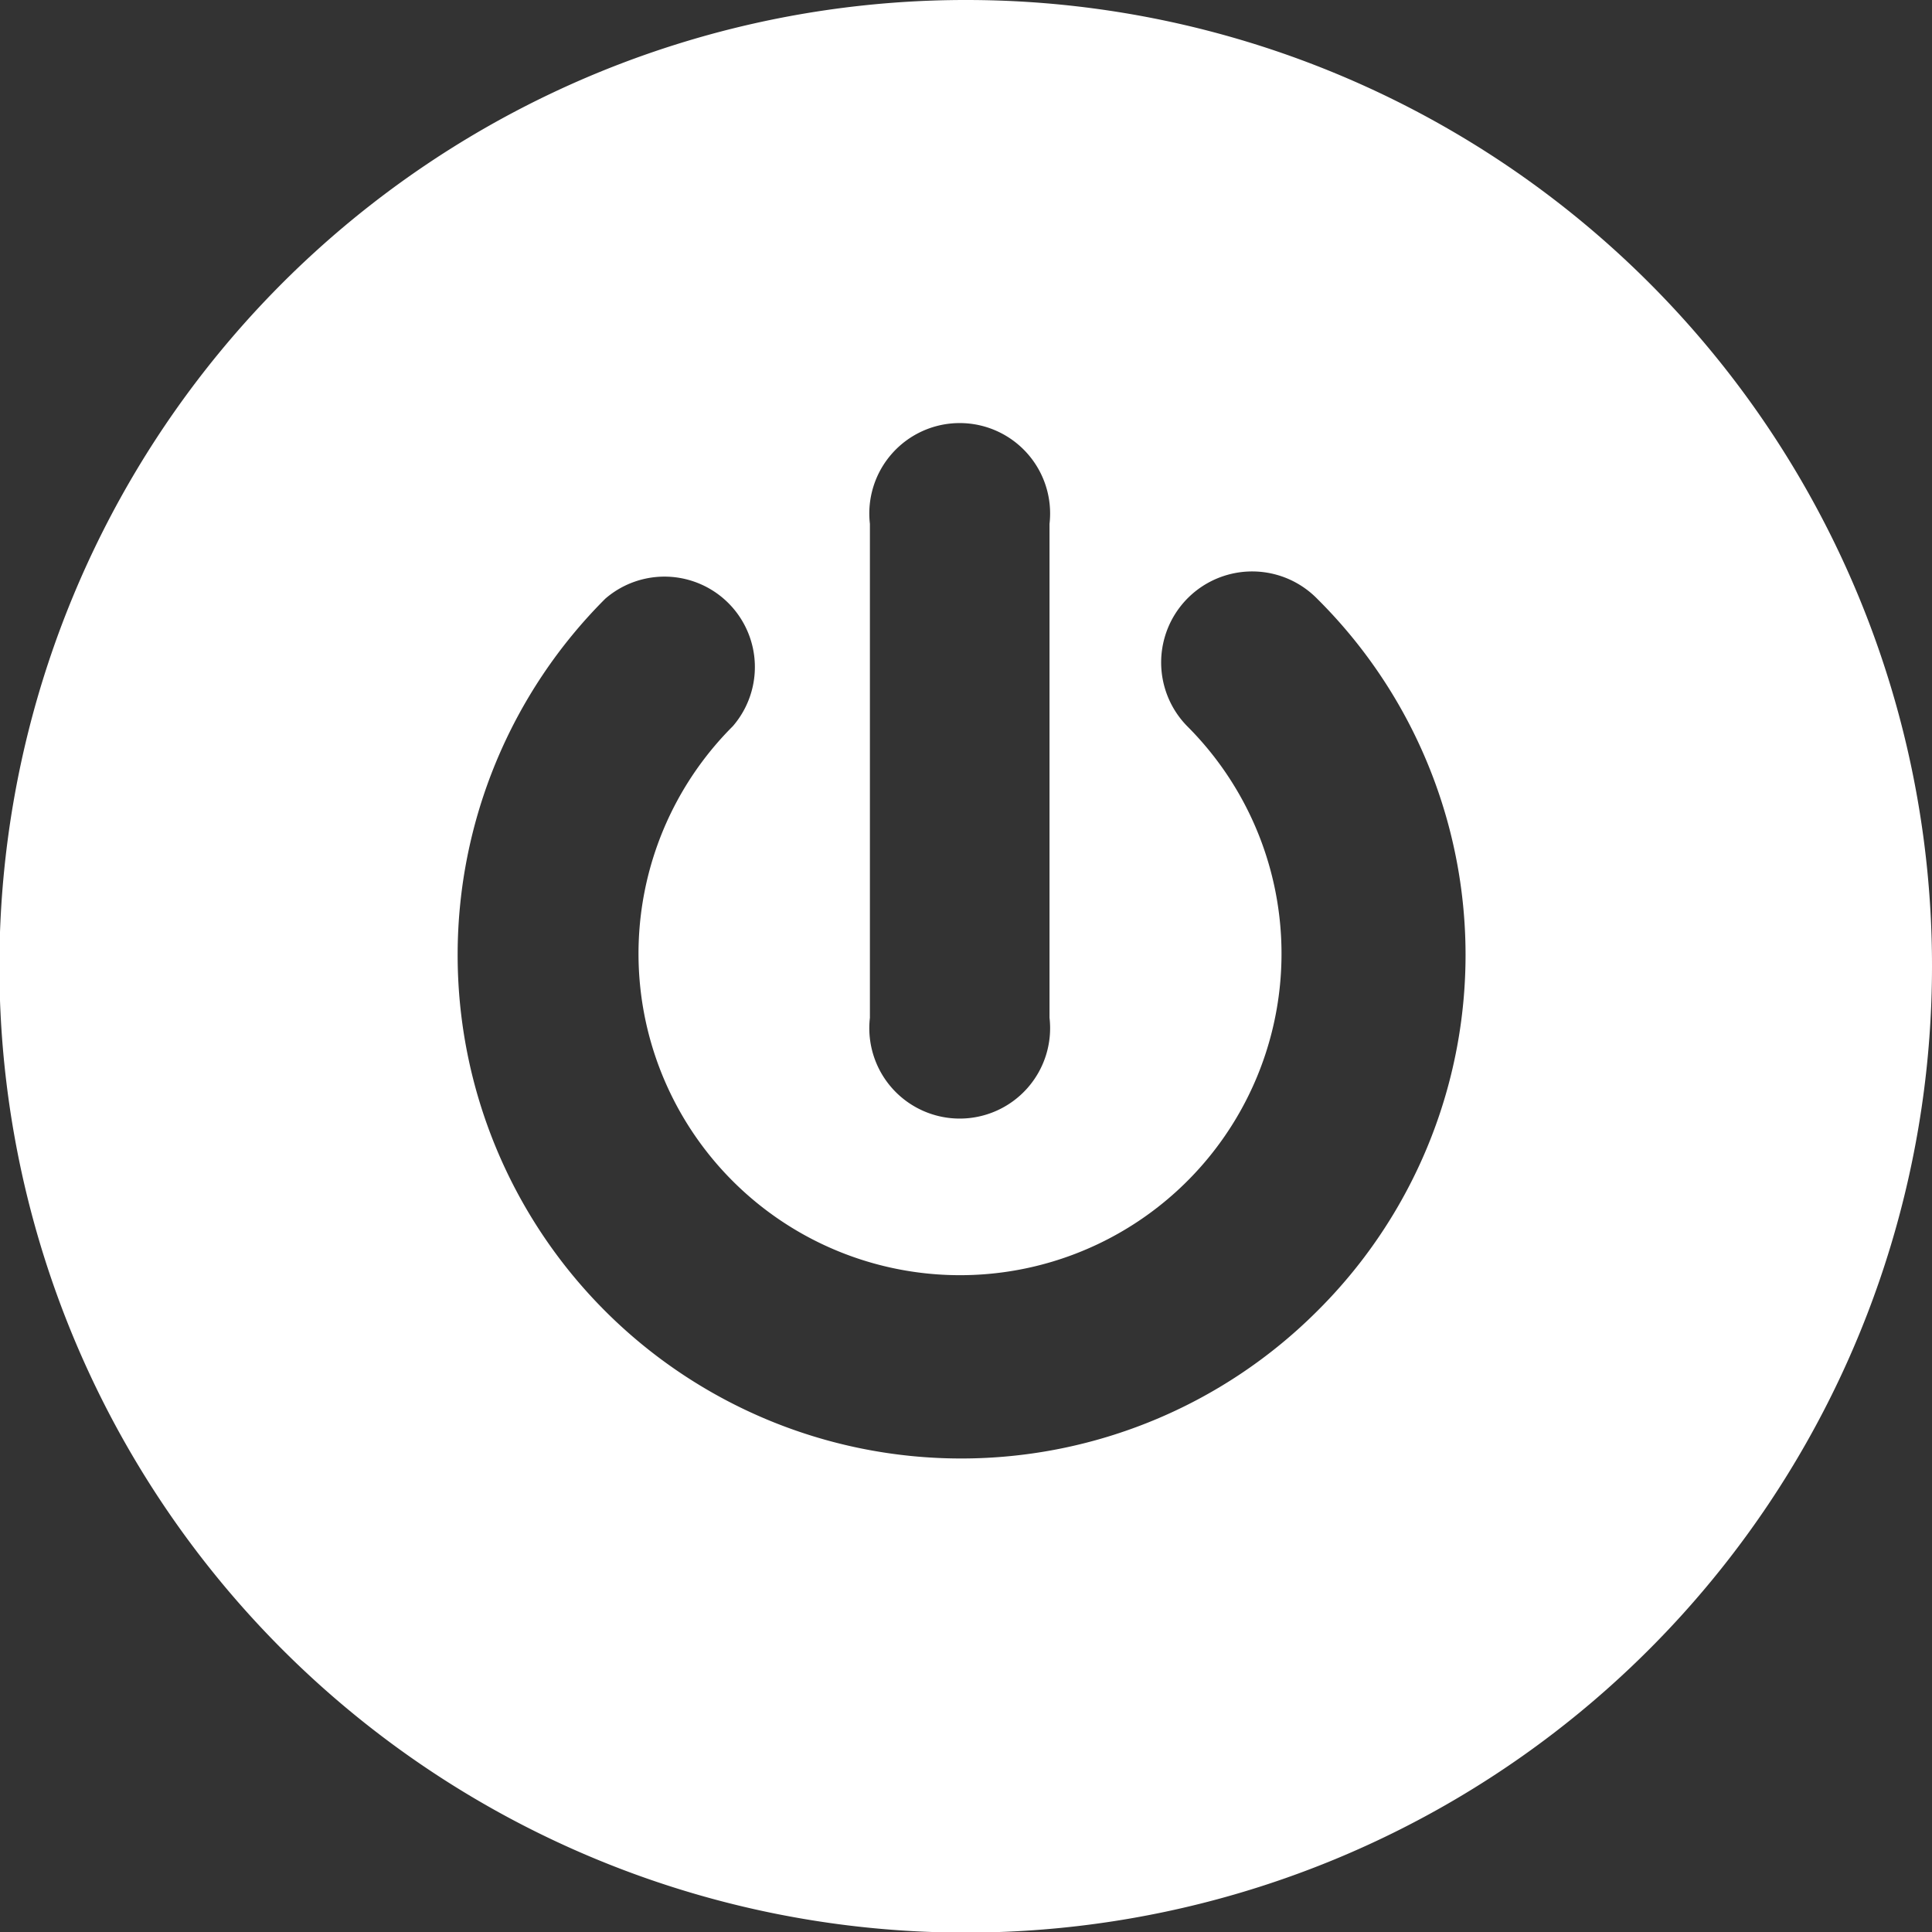 <?xml version="1.0" encoding="UTF-8" standalone="no"?>
<svg
   xmlns:dc="http://purl.org/dc/elements/1.1/"
   xmlns:cc="http://creativecommons.org/ns#"
   xmlns:rdf="http://www.w3.org/1999/02/22-rdf-syntax-ns#"
   xmlns:svg="http://www.w3.org/2000/svg"
   xmlns="http://www.w3.org/2000/svg"
   xmlns:sodipodi="http://sodipodi.sourceforge.net/DTD/sodipodi-0.dtd"
   xmlns:inkscape="http://www.inkscape.org/namespaces/inkscape"
   viewBox="0 0 32.27 32.27"
   version="1.1"
   id="svg10"
   sodipodi:docname="logout-icon.svg"
   inkscape:version="0.92.4 (5da689c313, 2019-01-14)">
  <rect x="0" y="0" width="32.27" height="32.27" fill="#333333" stroke="none"/>
  <sodipodi:namedview
     pagecolor="#ffffff"
     bordercolor="#666666"
     borderopacity="1"
     objecttolerance="10"
     gridtolerance="10"
     guidetolerance="10"
     inkscape:pageopacity="0"
     inkscape:pageshadow="2"
     inkscape:window-width="1920"
     inkscape:window-height="1017"
     id="namedview12"
     showgrid="false"
     inkscape:zoom="7.313294"
     inkscape:cx="16.135"
     inkscape:cy="16.135"
     inkscape:window-x="-8"
     inkscape:window-y="-8"
     inkscape:window-maximized="1"
     inkscape:current-layer="svg10" />
  <defs
     id="defs4">
    <style
       id="style2">.cls-1{fill:#f9d4ca;}</style>
  </defs>
  <g
     id="Layer_2"
     data-name="Layer 2"
     style="fill:#ffffff">
    <g
       id="Layer_1-2"
       data-name="Layer 1"
       style="fill:#ffffff">
      <path
         class="cls-1"
         d="M16.14,0A16.14,16.14,0,1,0,32.27,16.14,16.13,16.13,0,0,0,16.14,0ZM14.53,8.75a1.51,1.51,0,1,1,3,0V17a1.51,1.51,0,1,1-3,0ZM22,21.9A8.38,8.38,0,1,1,10.11,10a1.51,1.51,0,0,1,2.13,2.13,5.37,5.37,0,1,0,7.59,0A1.51,1.51,0,0,1,22,10,8.38,8.38,0,0,1,22,21.9Z"
         id="path6"
         style="fill:#ffffff" />
    </g>
  </g>
</svg>
